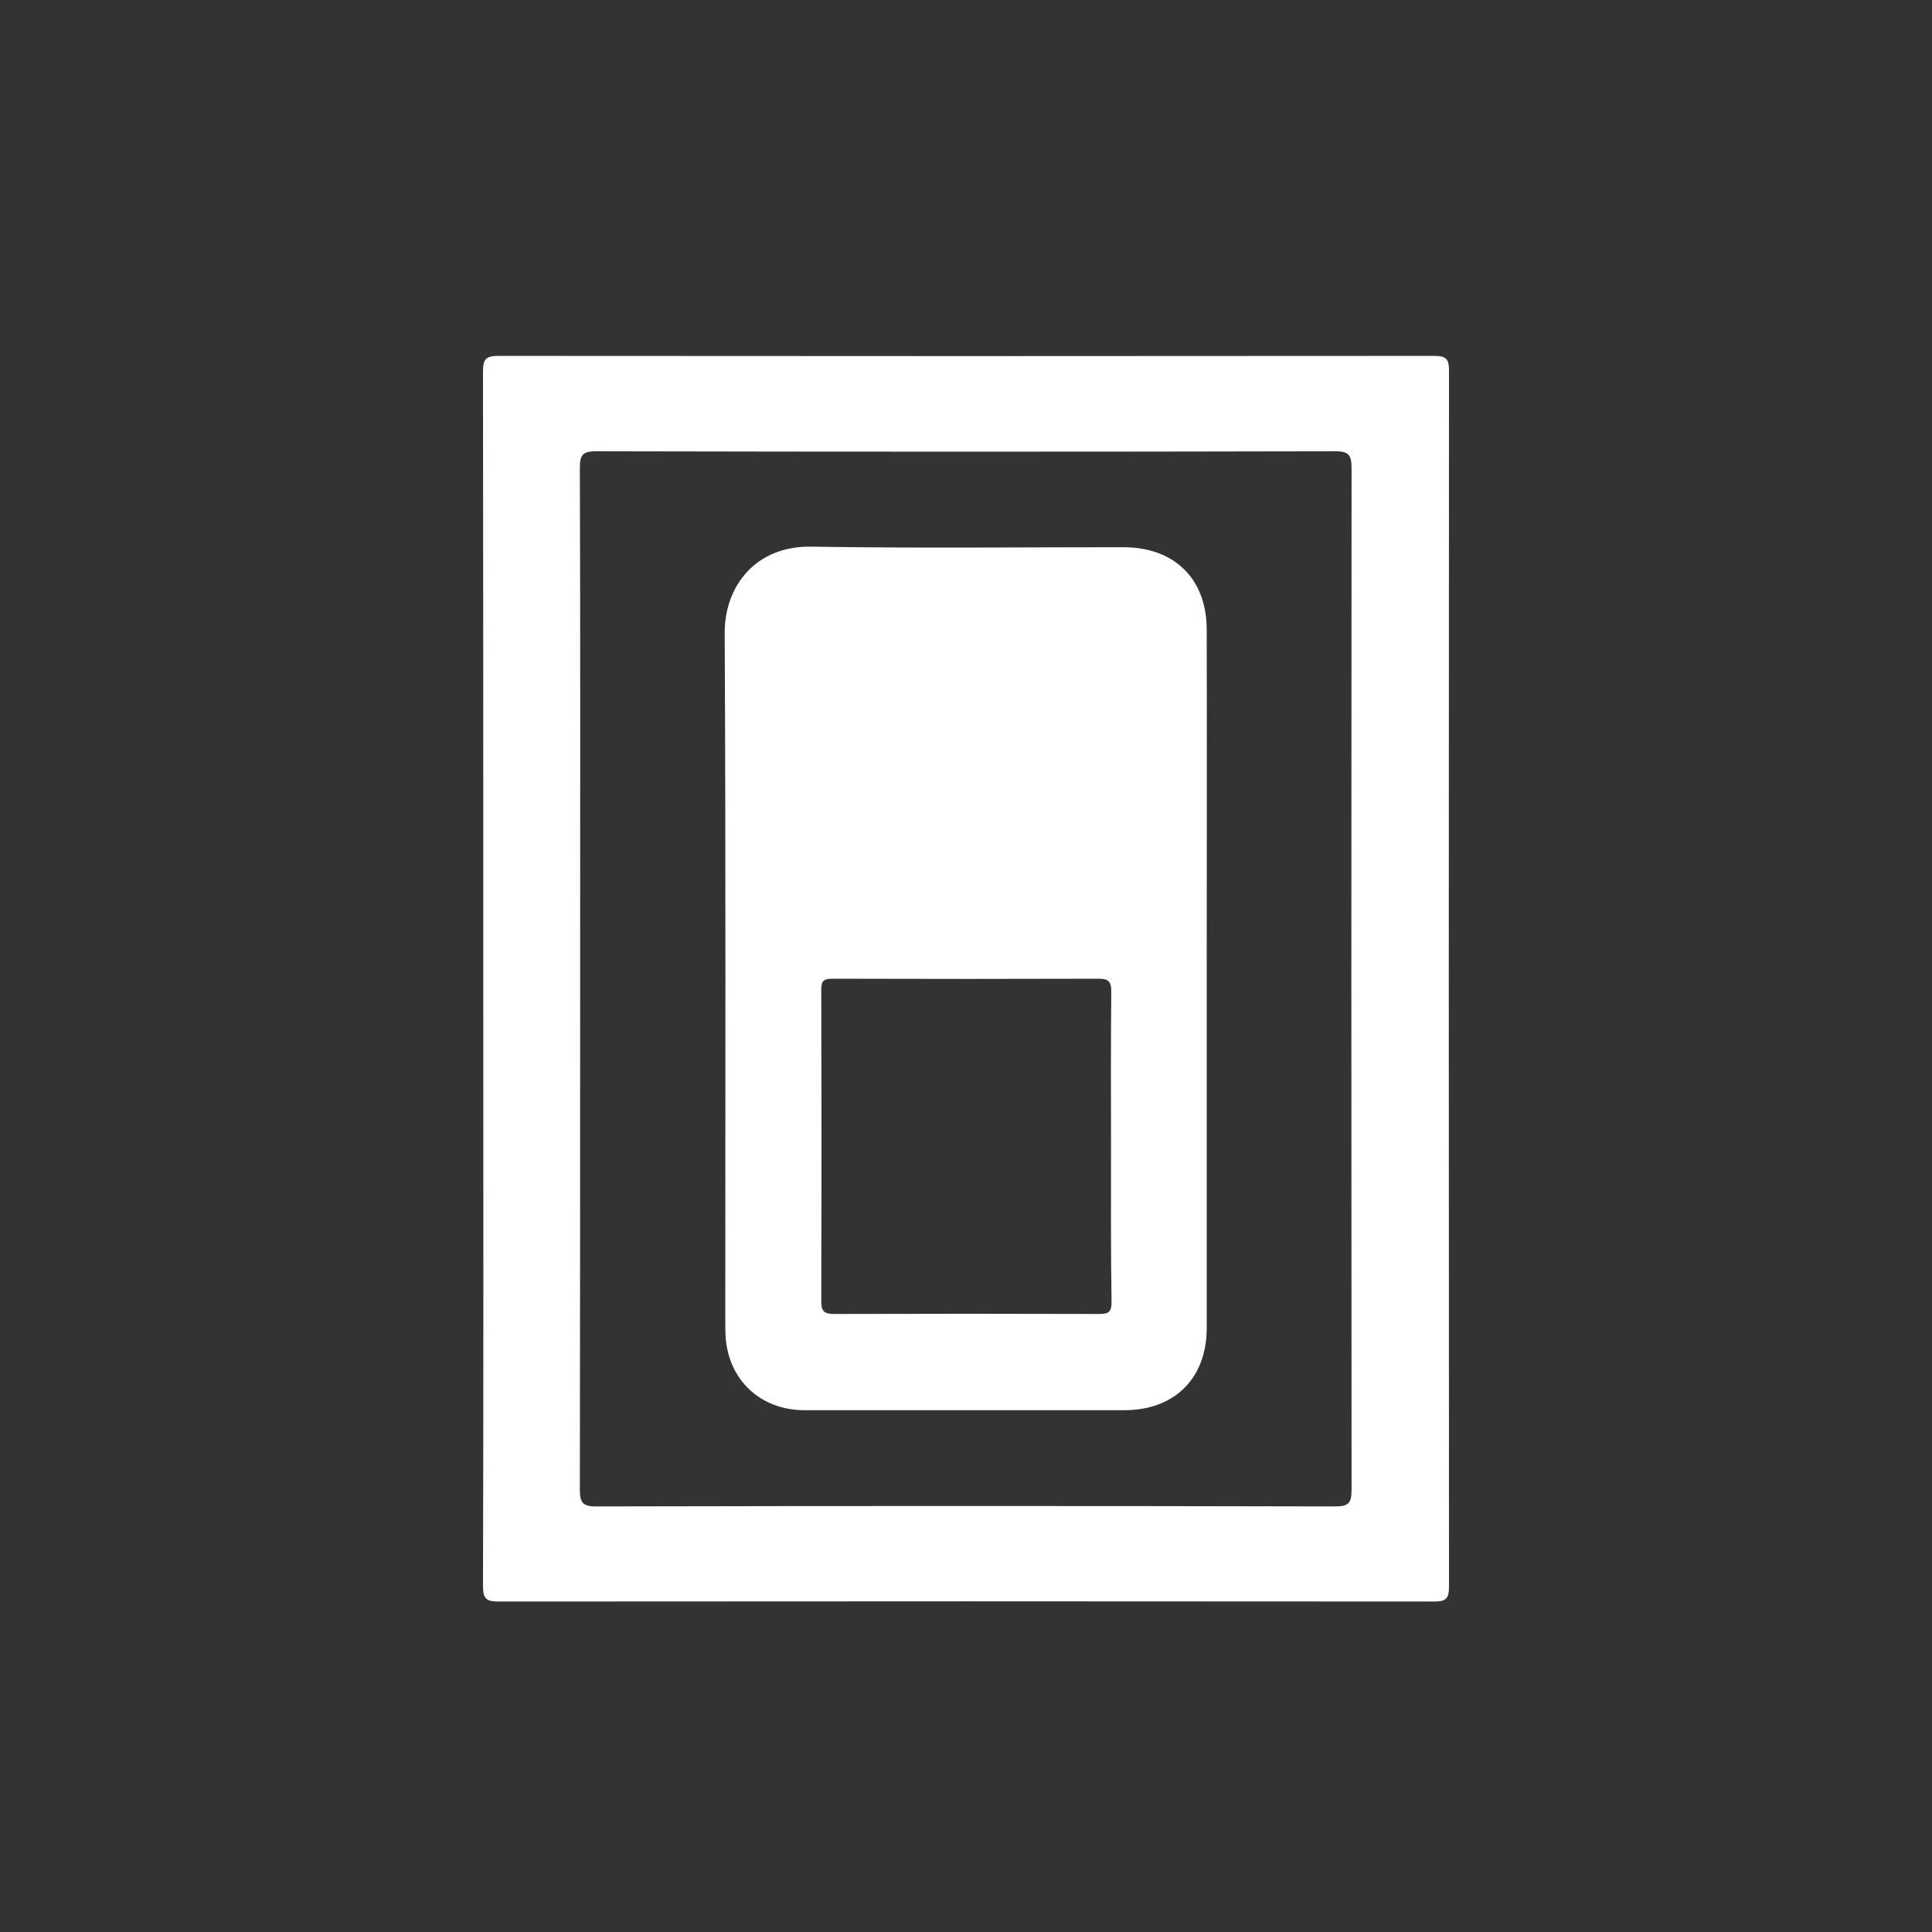 <svg xmlns="http://www.w3.org/2000/svg" width="76" height="76" viewBox="0 0 76 76" fill="none"><rect x="0" y="0" width="76" height="76" fill="#333333" stroke="none"/><g clip-path="url(#clip0_212_335)"><path d="M19.011 38.444C19.011 30.505 19.011 22.554 19 14.614 19 14.112 19.124 14 19.618 14 31.88 14.011 44.154 14.011 56.416 14 56.876 14 57 14.112 57 14.581 56.989 30.527 56.989 46.473 57 62.419 57 62.888 56.876 63 56.416 63 44.154 62.989 31.88 62.989 19.618 63 19.124 63 19 62.888 19 62.386 19.023 54.402 19.011 46.428 19.011 38.444zM22.821 38.5c0 6.7.0 13.4-.011 20.1C22.81 59.092 22.911 59.259 23.439 59.259 33.139 59.237 42.839 59.237 52.538 59.259 53.078 59.259 53.167 59.092 53.167 58.6 53.156 45.2 53.156 31.811 53.167 18.411 53.167 17.92 53.066 17.752 52.538 17.752 42.839 17.774 33.139 17.774 23.439 17.752c-.539.0-.629.168-.629.659C22.833 25.1 22.821 31.8 22.821 38.5z" fill="#fff"/><path d="M47.469 38.455c0 4.601.0 9.19.0 13.791.0 1.977-1.27 3.227-3.237 3.227-4.192.0-8.396.0-12.588.0-1.731.0-3.001-1.195-3.102-2.915C28.531 52.358 28.531 52.146 28.531 51.945 28.531 42.933 28.553 33.933 28.508 24.921 28.497 23.045 29.733 21.459 31.936 21.504 36.016 21.571 40.107 21.526 44.187 21.526c2.012.0 3.282 1.24 3.282 3.25.011 4.556.0 9.112.0 13.679zm-3.765 6.633C43.704 43.067 43.693 41.035 43.715 39.014 43.715 38.645 43.636 38.5 43.232 38.5 39.736 38.511 36.23 38.511 32.734 38.5 32.386 38.5 32.307 38.6 32.307 38.935 32.319 43.023 32.319 47.121 32.307 51.208 32.307 51.61 32.453 51.688 32.824 51.688 36.308 51.677 39.781 51.677 43.266 51.688 43.636 51.688 43.726 51.576 43.726 51.219 43.693 49.175 43.704 47.132 43.704 45.088z" fill="#fff"/></g><defs><clipPath id="clip0_212_335"><rect width="38" height="49" fill="#fff" transform="translate(19 14)"/></clipPath></defs></svg>